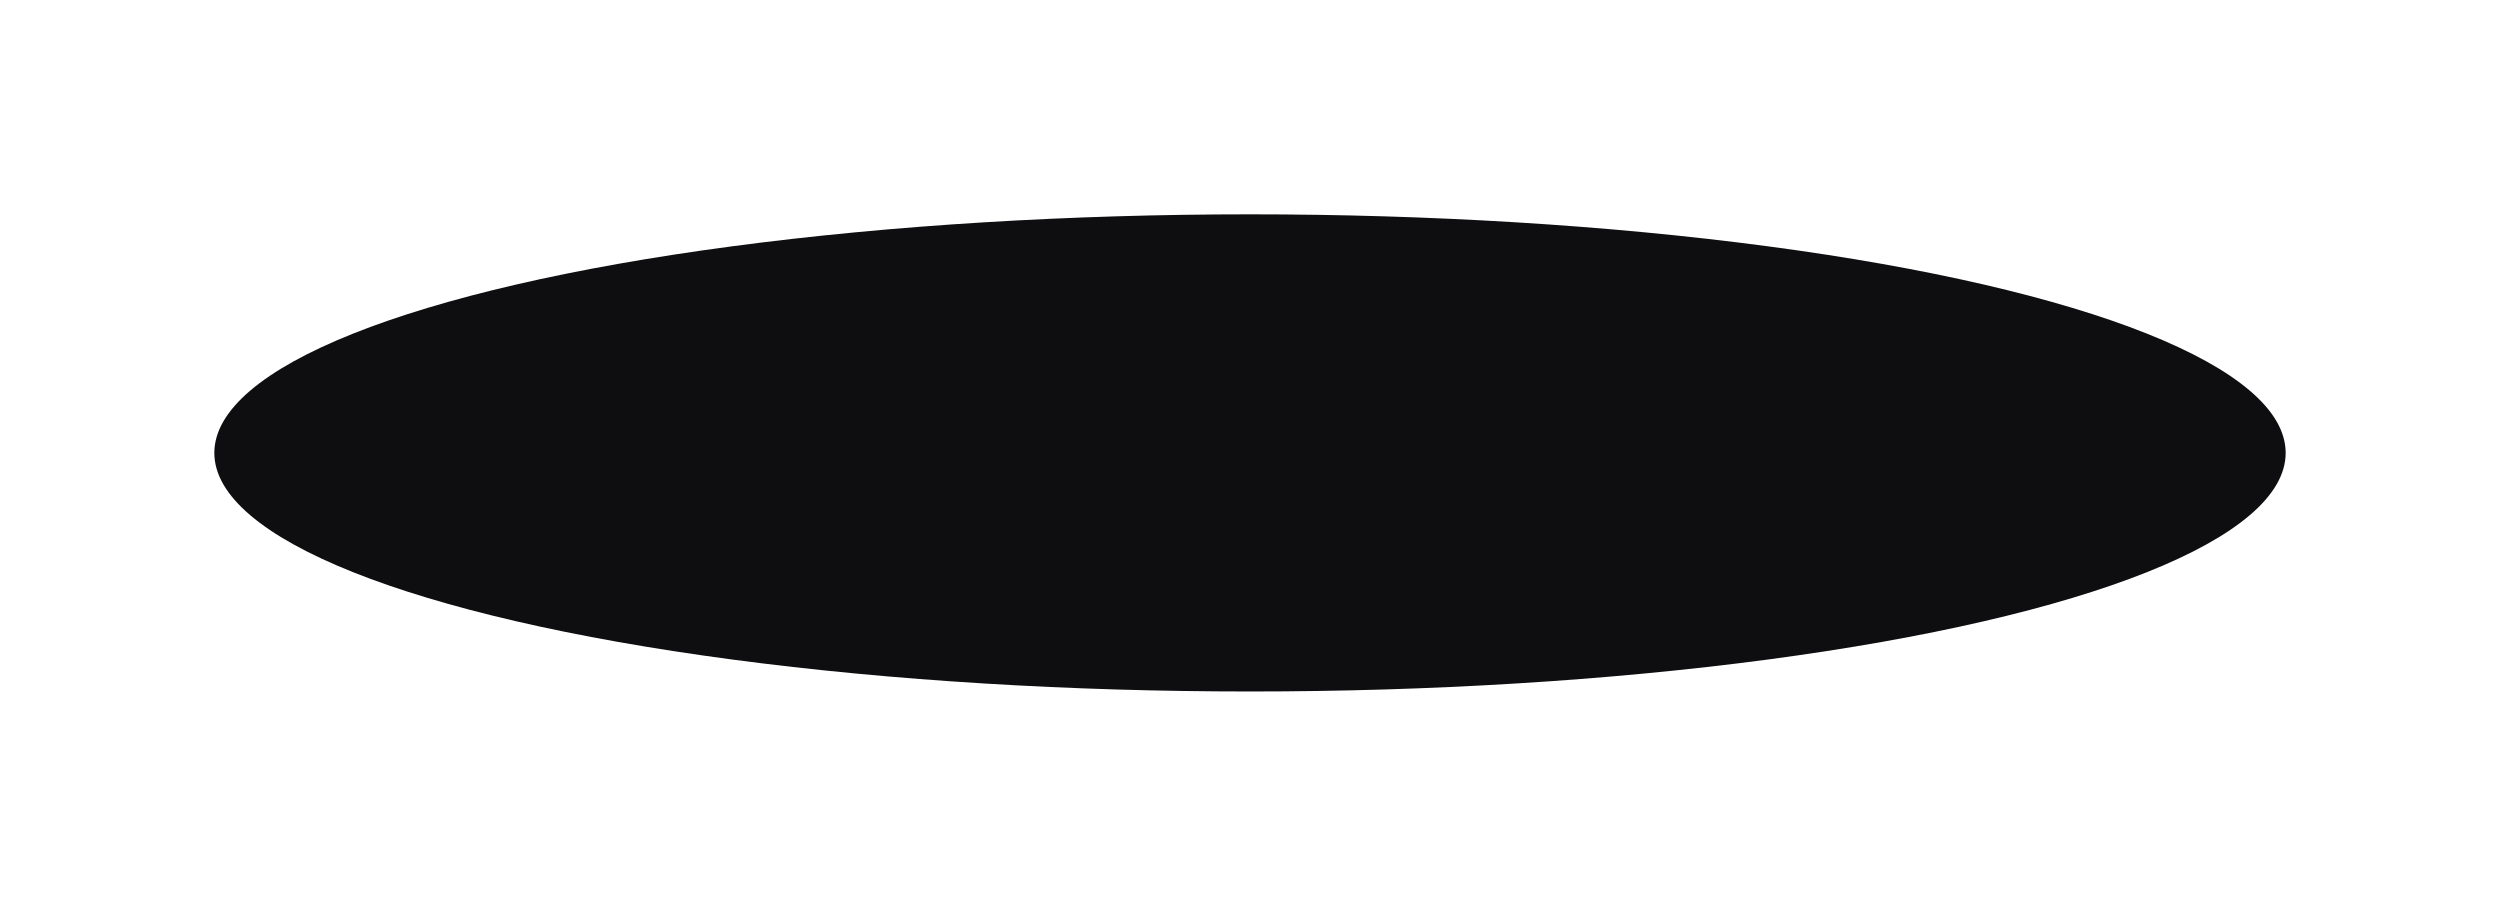 <?xml version="1.0" encoding="UTF-8"?> <svg xmlns="http://www.w3.org/2000/svg" width="1598" height="579" viewBox="0 0 1598 579" fill="none"> <g filter="url(#filter0_f_149_446)"> <ellipse cx="799" cy="289.5" rx="662" ry="152.5" fill="#0E0E11"></ellipse> </g> <defs> <filter id="filter0_f_149_446" x="0" y="0" width="1598" height="579" filterUnits="userSpaceOnUse" color-interpolation-filters="sRGB"> <feFlood flood-opacity="0" result="BackgroundImageFix"></feFlood> <feBlend mode="normal" in="SourceGraphic" in2="BackgroundImageFix" result="shape"></feBlend> <feGaussianBlur stdDeviation="68.5" result="effect1_foregroundBlur_149_446"></feGaussianBlur> </filter> </defs> </svg> 